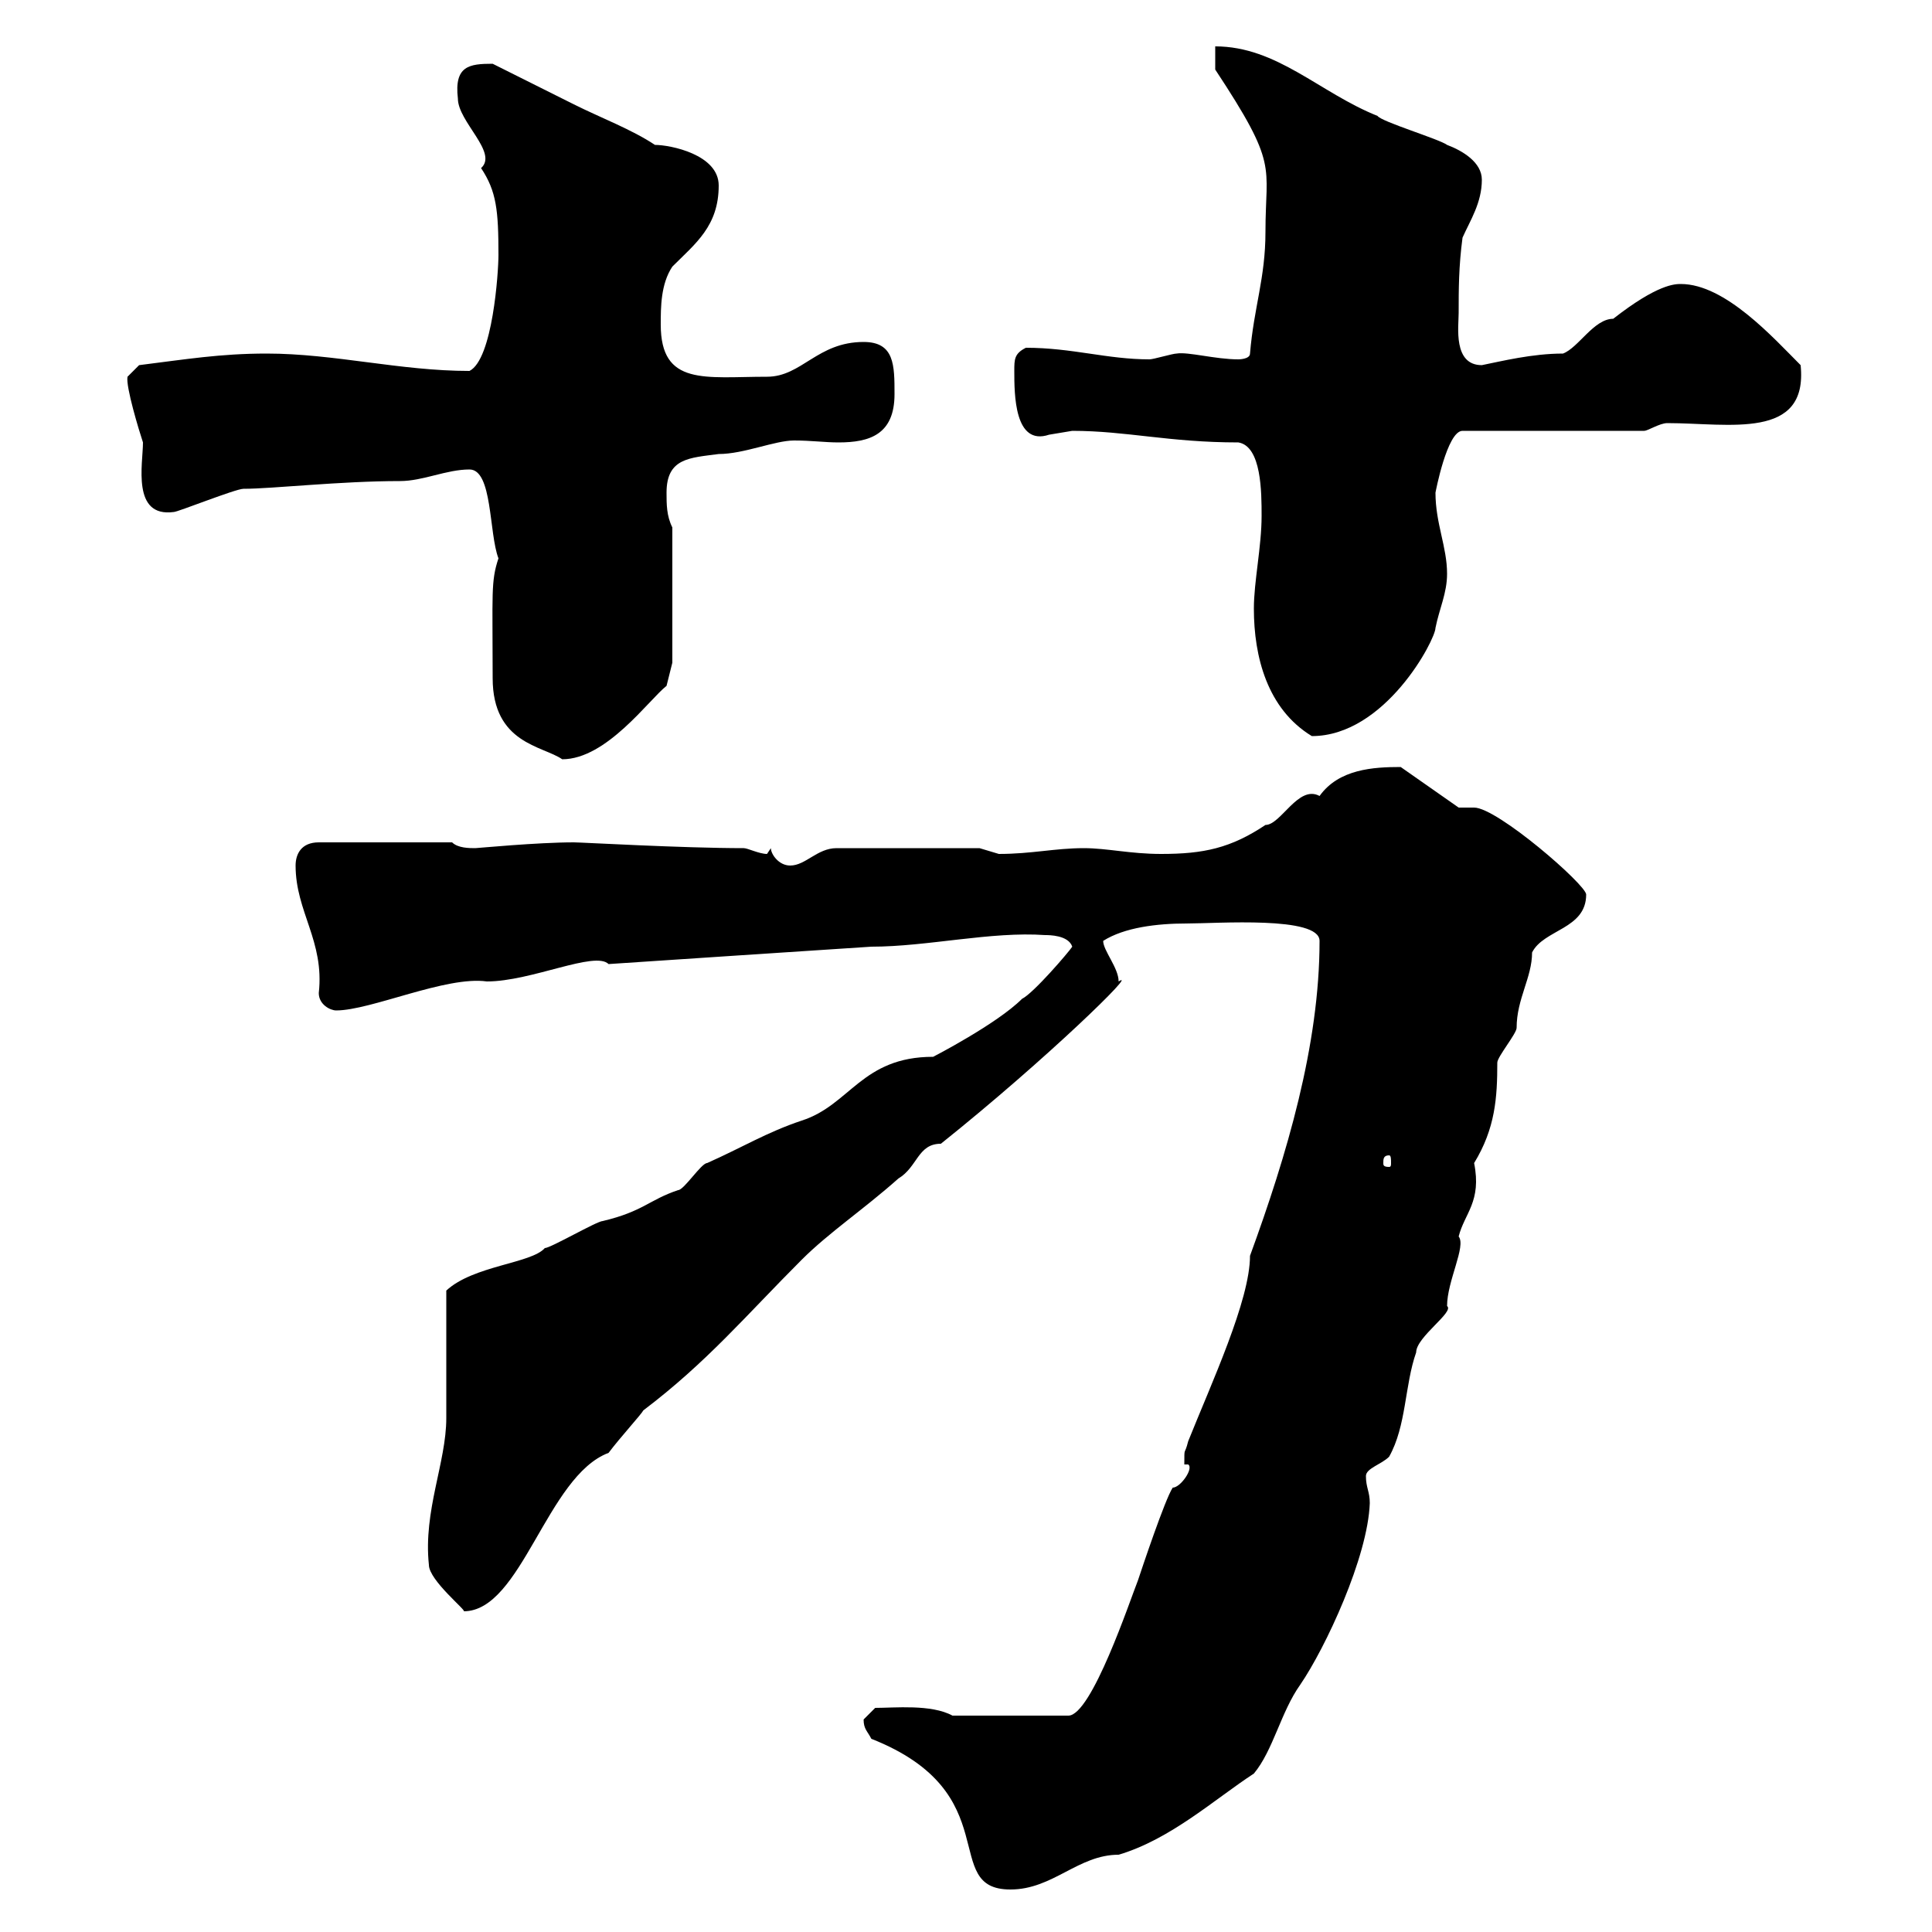 <svg xmlns="http://www.w3.org/2000/svg" xmlns:xlink="http://www.w3.org/1999/xlink" width="300" height="300"><path d="M135.30 270C156.60 278.40 145.80 293.40 156.90 293.40C163.50 293.40 167.40 288 173.70 288C181.80 285.60 188.70 279.30 194.70 275.40C197.70 271.80 198.90 265.80 201.90 261.60C205.80 255.90 212.40 241.80 212.70 233.40C212.70 231.60 212.10 231 212.10 229.20C212.10 228 214.50 227.40 215.70 226.20C218.40 221.40 218.10 215.10 219.90 210C219.90 207.60 225.90 203.70 224.70 202.80C224.70 198.90 227.70 193.50 226.50 192C227.40 188.40 230.10 186.60 228.90 180.60C232.20 175.20 232.50 170.40 232.50 165C232.50 164.10 235.50 160.50 235.50 159.60C235.50 155.10 237.90 151.80 237.90 147.90C239.70 144.30 246.30 144.30 246.30 138.90C246.30 137.40 232.50 125.40 228.90 125.40C228.90 125.40 226.50 125.40 226.50 125.40L217.50 119.10C213.30 119.10 207.90 119.40 204.90 123.60C201.60 121.80 198.90 128.10 196.50 128.10C191.10 131.70 186.90 132.60 180.30 132.60C175.50 132.60 171.90 131.70 168.30 131.70C163.80 131.70 160.20 132.60 155.10 132.60C155.10 132.60 152.10 131.70 152.10 131.70L129.90 131.70C126.90 131.70 125.10 134.40 122.70 134.40C120.90 134.40 119.70 132.60 119.70 131.70C119.70 131.70 119.10 132.60 119.10 132.60C117.90 132.60 116.10 131.70 115.50 131.70C105.90 131.70 90.30 130.80 89.10 130.80C83.40 130.80 74.10 131.70 73.80 131.70C72.90 131.70 71.10 131.70 70.20 130.80L49.50 130.80C46.80 130.80 45.90 132.60 45.90 134.40C45.90 141.60 50.40 146.10 49.50 154.20C49.50 156 51.30 156.90 52.20 156.90C57.60 156.90 69.30 151.50 75.60 152.40C82.50 152.40 92.40 147.60 94.50 149.70C108 148.80 121.50 147.90 135.30 147C144 147 153.90 144.60 162.30 145.20C162.90 145.20 165.90 145.20 166.50 147C165.90 147.90 160.50 154.20 158.70 155.10C154.80 159 144.90 164.10 144.90 164.10C133.80 164.10 132 171.60 124.50 174C119.10 175.80 115.20 178.20 109.80 180.60C108.90 180.60 106.20 184.80 105.30 184.80C100.80 186.30 99.90 188.10 93.60 189.60C92.70 189.60 85.50 193.80 84.60 193.80C82.50 196.20 73.50 196.50 69.30 200.40C69.30 202.80 69.30 217.20 69.30 220.20C69.30 227.10 65.70 234.60 66.60 243C66.60 245.40 72.60 250.20 72 250.20C81 250.20 84.90 229.20 94.50 225.60C96.30 223.20 99.60 219.60 99.90 219C109.80 211.50 115.80 204.30 124.50 195.60C128.70 191.40 134.10 187.80 139.50 183C142.50 181.20 142.50 177.60 146.10 177.60C162.60 164.40 177 150.30 173.70 152.40C173.70 150.30 171.30 147.60 171.30 146.10C174.60 144 179.70 143.40 184.20 143.40C189 143.40 204.90 142.20 204.90 146.10C204.90 162.30 199.80 179.40 194.10 195C194.10 201.90 188.10 214.80 184.50 223.80C183.90 226.20 183.90 224.40 183.90 227.40L184.50 227.40C185.40 228 183.30 231 182.10 231C180.90 232.80 177.30 243.60 176.70 245.40C175.50 248.40 169.50 266.40 165.90 266.40L147.90 266.40C144.60 264.60 138.90 265.20 135.90 265.20C135.90 265.20 134.10 267 134.10 267C134.10 268.50 134.70 268.80 135.30 270ZM215.70 179.40C216 179.40 216 180 216 180.60C216 180.90 216 181.20 215.70 181.20C214.80 181.20 214.80 180.90 214.80 180.60C214.80 180 214.80 179.40 215.70 179.40ZM76.50 105.30C76.50 115.50 84.30 115.80 87.30 117.90C94.20 117.90 100.80 108.60 103.50 106.50L104.40 102.90L104.40 81.90C103.50 80.10 103.50 78.30 103.50 76.50C103.50 71.10 107.10 71.10 111.60 70.50C115.50 70.50 120.30 68.40 123.30 68.40C126 68.40 128.10 68.70 130.20 68.70C135 68.70 138.90 67.50 138.90 61.20C138.90 56.70 138.90 53.10 134.10 53.10C126.90 53.10 124.50 58.50 119.10 58.50C109.50 58.50 102.60 60 102.60 50.40C102.60 47.70 102.60 44.10 104.40 41.40C108 37.80 111.60 35.10 111.60 28.80C111.60 24 104.10 22.50 101.70 22.50C98.10 20.10 93.30 18.30 89.10 16.20C87.30 15.30 78.30 10.80 76.50 9.90C72.90 9.90 70.50 10.20 71.10 15.30C71.10 18.90 77.40 23.70 74.70 26.10C77.10 29.70 77.40 32.70 77.40 39.60C77.40 42.30 76.50 55.80 72.90 57.60C62.10 57.60 51.90 54.90 41.40 54.90C34.20 54.90 28.80 55.80 21.60 56.70L19.80 58.50C19.50 60 21.60 66.90 22.20 68.70C22.20 72 20.40 80.40 27 79.50C27.60 79.50 36.60 75.90 37.80 75.90C42.30 75.90 52.80 74.70 62.10 74.70C65.70 74.70 69.30 72.90 72.90 72.90C76.50 72.90 75.90 82.80 77.40 86.70C76.20 90.30 76.50 92.10 76.50 105.30ZM194.70 94.50C194.70 102 196.80 110.10 203.70 114.30C215.10 114.30 222.90 99.30 222.90 97.50C223.50 94.50 224.70 92.10 224.70 89.10C224.70 84.90 222.90 81.30 222.90 76.50C222.90 76.50 224.70 66.90 227.10 66.90L255.30 66.90C255.90 66.90 257.70 65.70 258.90 65.70C268.50 65.70 280.80 68.40 279.60 56.70C275.40 52.50 267.90 44.10 261 44.10C260.10 44.10 257.40 44.10 250.50 49.50C247.50 49.50 245.10 54 242.70 54.90C237.90 54.90 233.10 56.10 230.10 56.70C225.60 56.70 226.50 50.70 226.50 48.60C226.50 45 226.50 41.40 227.10 36.90C228.30 34.20 230.10 31.50 230.10 27.90C230.10 25.20 227.10 23.40 224.70 22.50C223.50 21.60 214.50 18.90 213.90 18C204.90 14.40 198.30 7.20 188.70 7.20L188.70 10.80C198.60 25.80 196.50 25.50 196.50 36C196.50 43.20 194.70 47.70 194.10 54.90C194.10 55.80 192.30 55.80 192.30 55.80C188.70 55.80 184.50 54.60 182.70 54.90C182.10 54.90 179.10 55.80 178.50 55.80C171.90 55.80 166.50 54 159.30 54C157.50 54.90 157.50 55.80 157.50 57.60C157.50 61.20 157.50 69.30 162.90 67.50C162.90 67.50 166.50 66.90 166.50 66.90C174.90 66.90 181.50 68.70 192.30 68.70C195.90 69.30 195.90 76.50 195.90 80.10C195.90 84.90 194.70 90.30 194.70 94.50Z"/></svg>